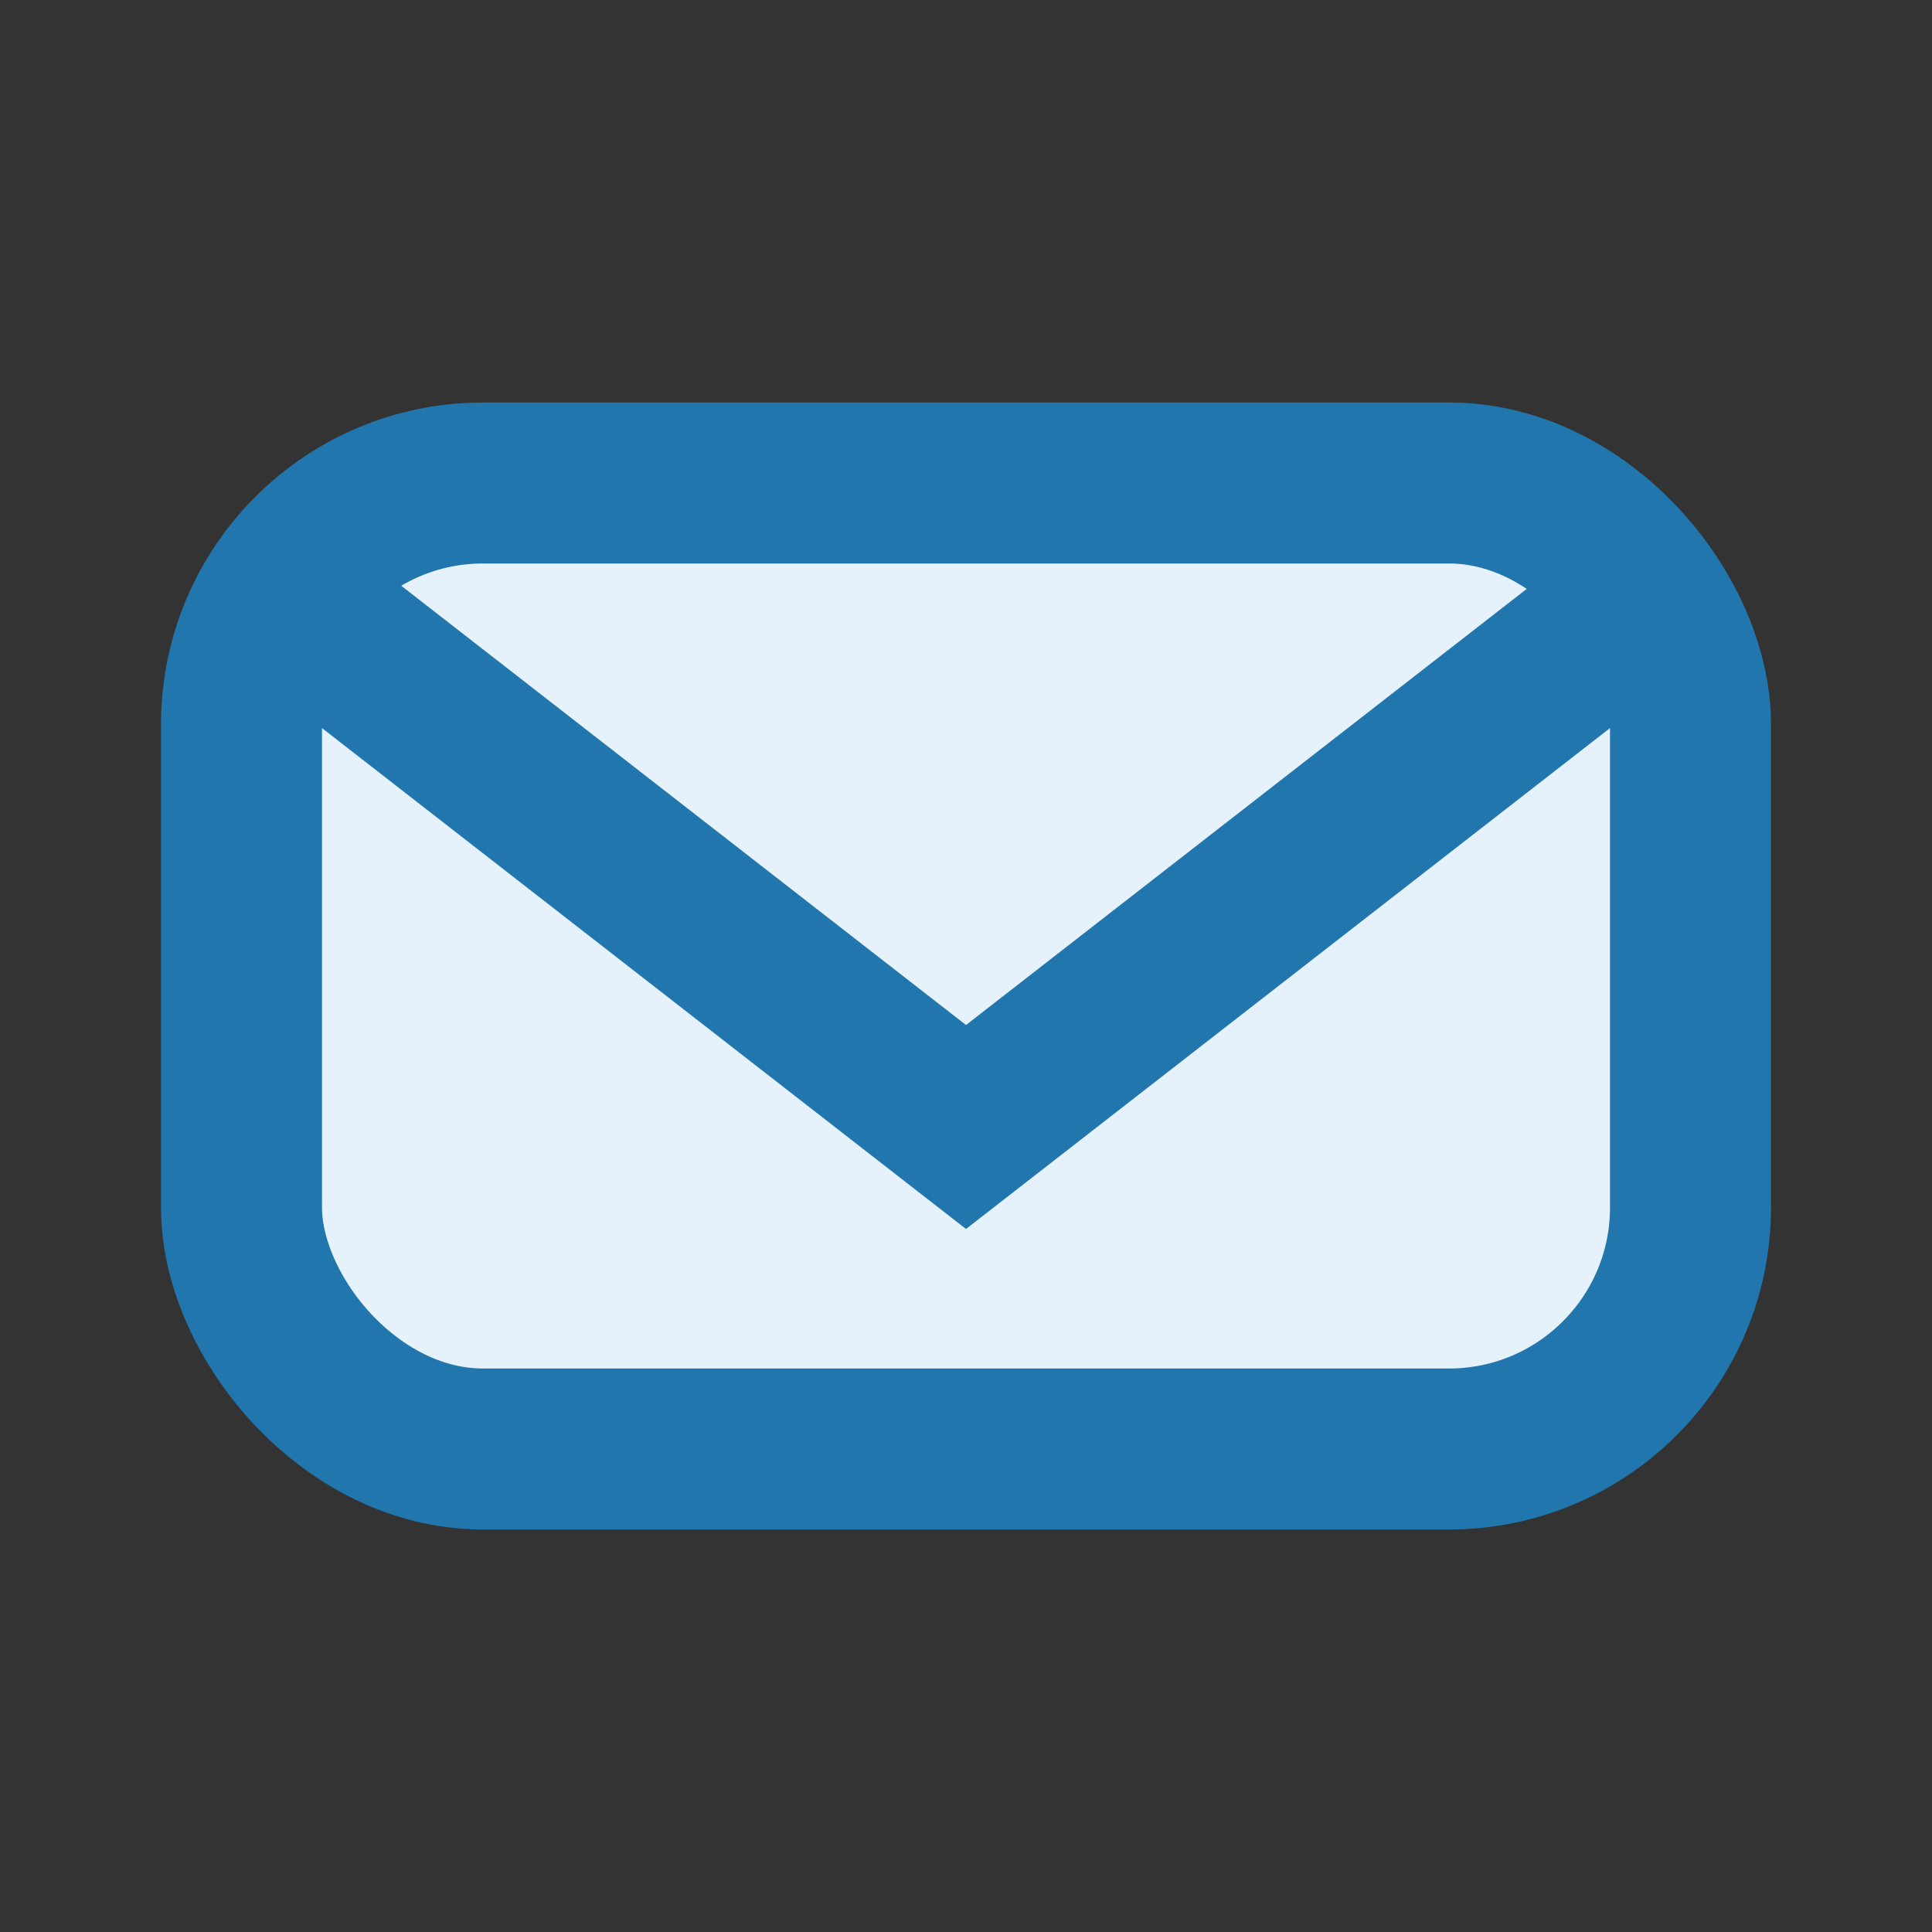 <?xml version="1.0" encoding="UTF-8"?>
<svg xmlns="http://www.w3.org/2000/svg" viewBox="0 0 24 24" width="24" height="24"><rect x="0" y="0" width="24" height="24" fill="#333333" stroke="none"/><rect x="3" y="6" width="18" height="12" rx="3" fill="#E6F2FB" stroke="#2176AE" stroke-width="2"/><path d="M3 7l9 7 9-7" fill="none" stroke="#2176AE" stroke-width="2"/></svg>